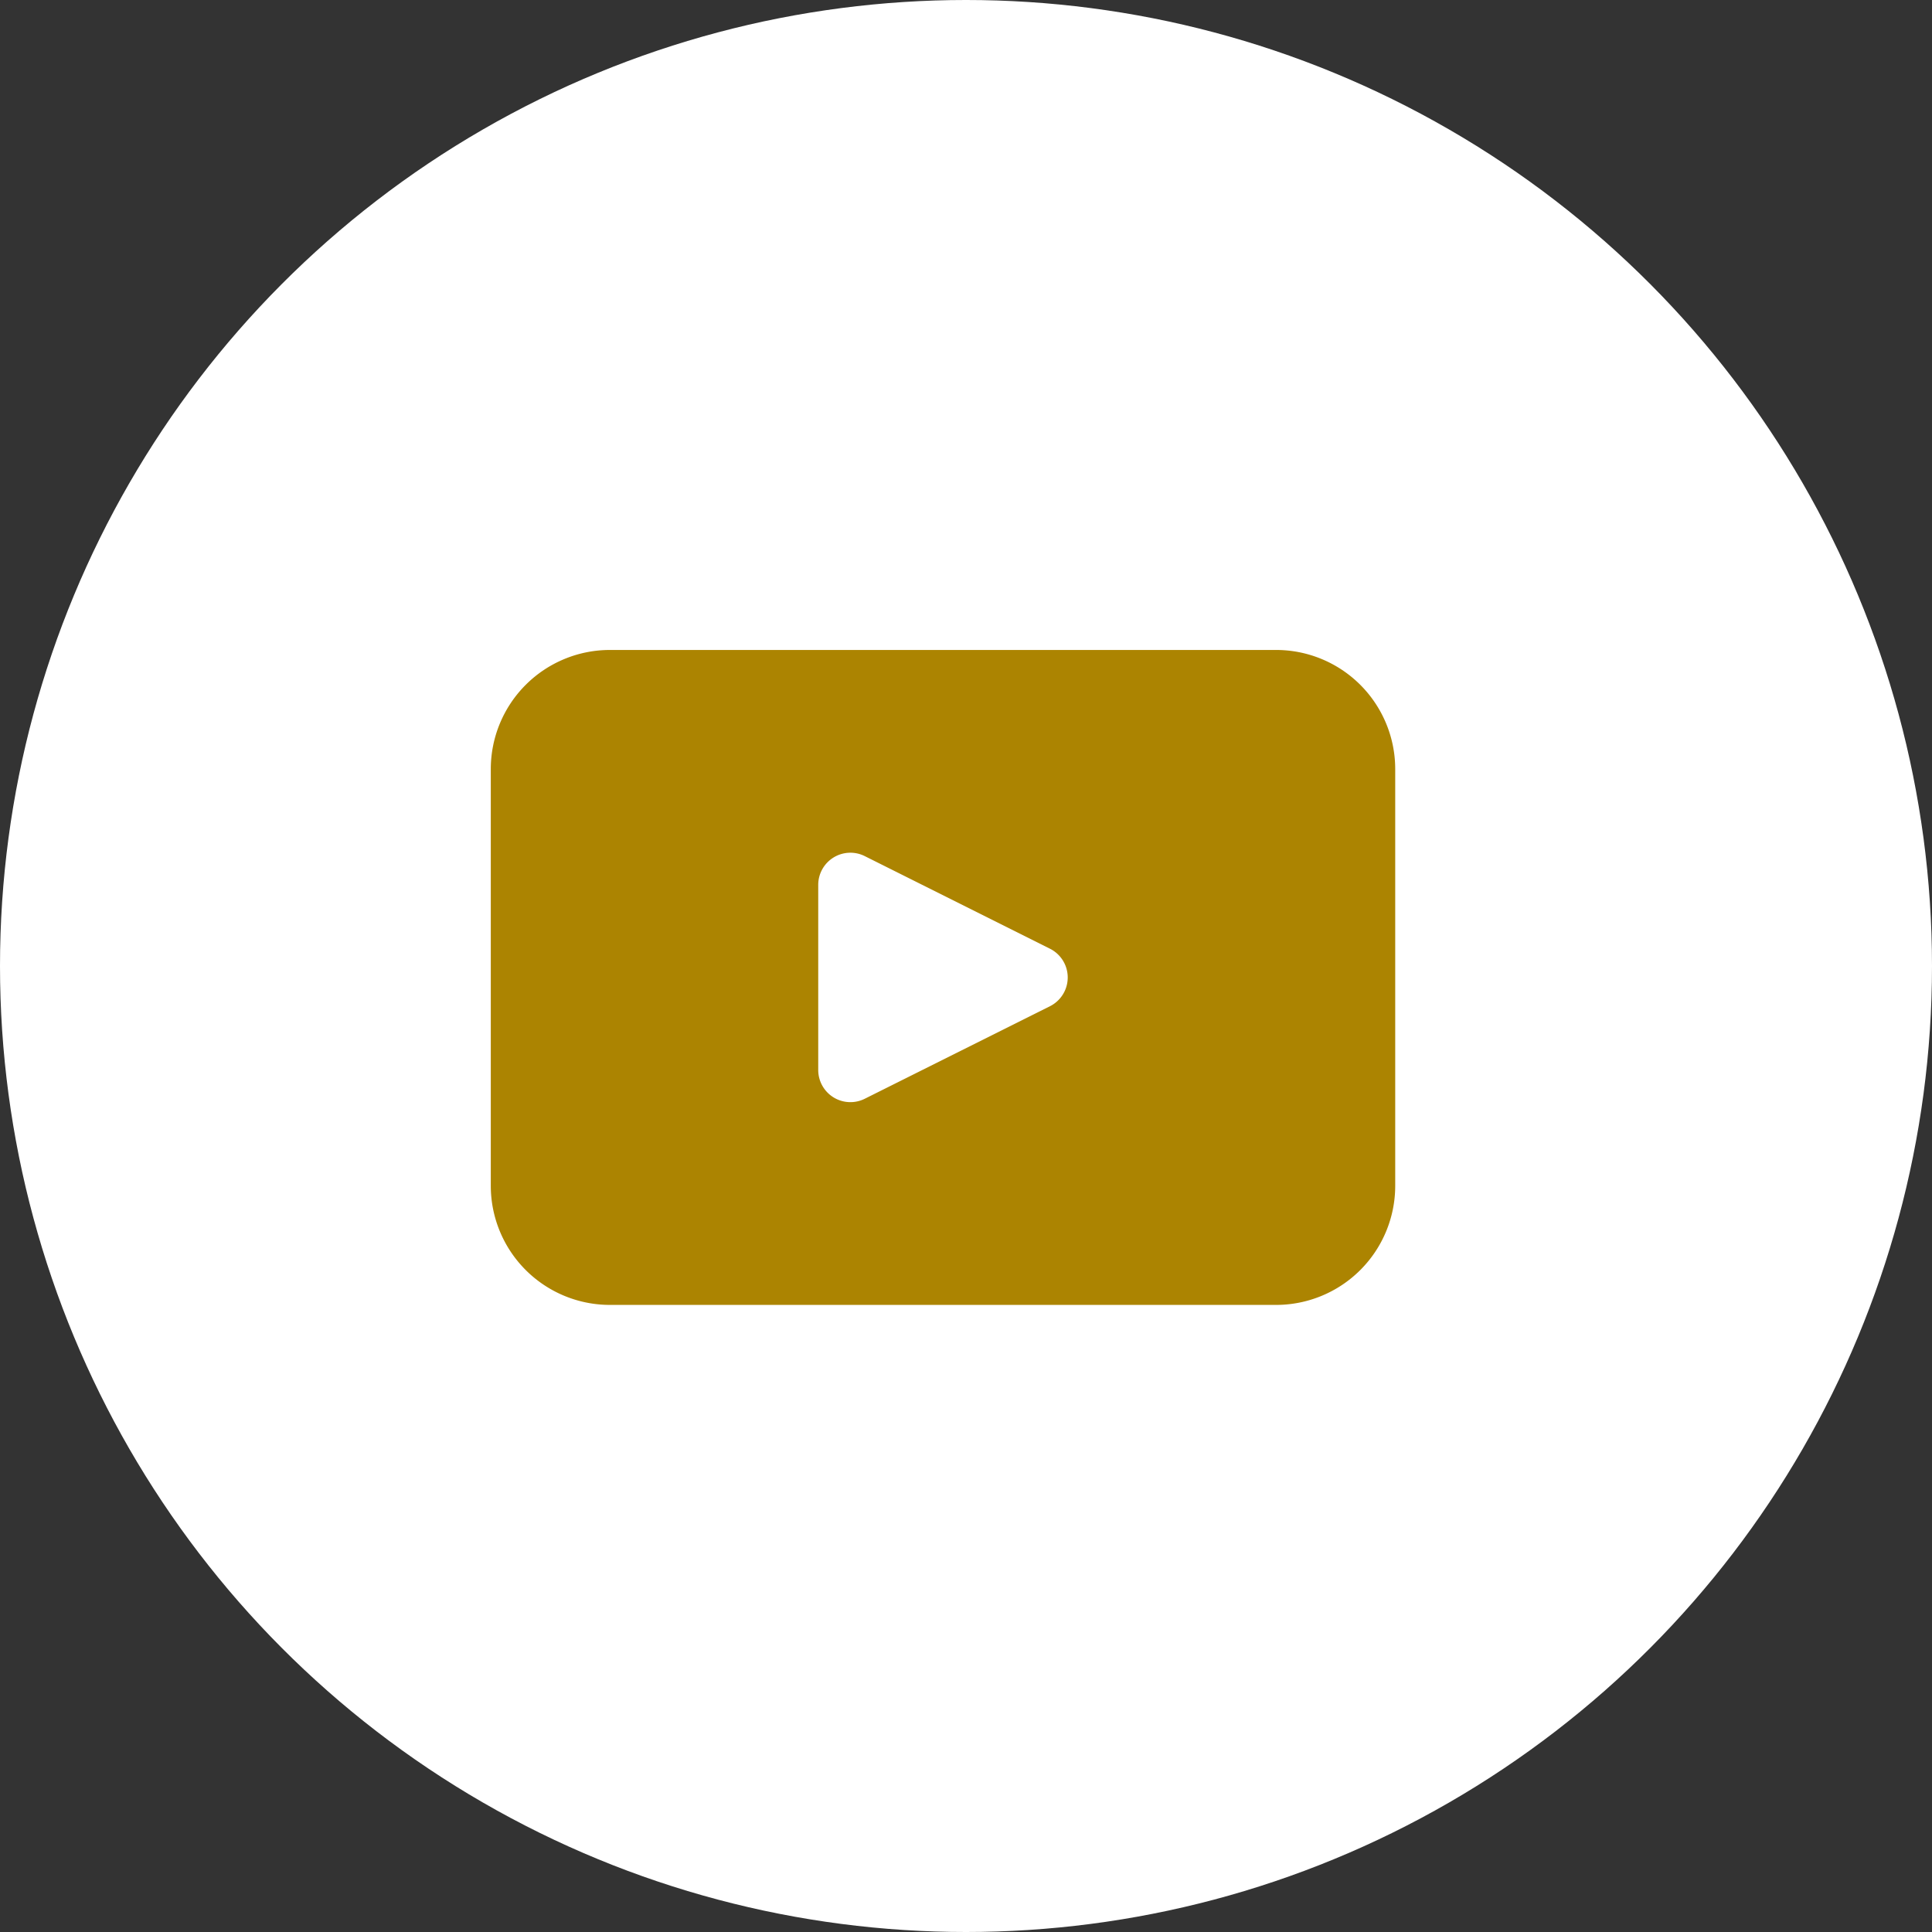 <svg xmlns="http://www.w3.org/2000/svg" width="31" height="31" viewBox="0 0 31 31">
    <rect x="0" y="0" width="31" height="31" fill="#333333" stroke="none"/>
    <g data-name="Grupo 9691" transform="translate(-.5 -.25)">
        <circle data-name="Elipse 663" cx="15.5" cy="15.5" r="15.5" transform="translate(.5 .25)" style="fill:#fff"/>
        <path data-name="Trazado 15663" d="M2023.911 114.5h-10.688a1.912 1.912 0 0 0-1.912 1.912v6.685a1.912 1.912 0 0 0 1.912 1.912h10.688a1.912 1.912 0 0 0 1.912-1.912v-6.685a1.912 1.912 0 0 0-1.912-1.912m-3.627 5.716-2.972 1.485a.516.516 0 0 1-.747-.461v-2.971a.516.516 0 0 1 .747-.461l2.972 1.486a.516.516 0 0 1 0 .922" transform="translate(-2002.936 -103.821)" style="fill:#ac8401"/>
    </g>
</svg>
